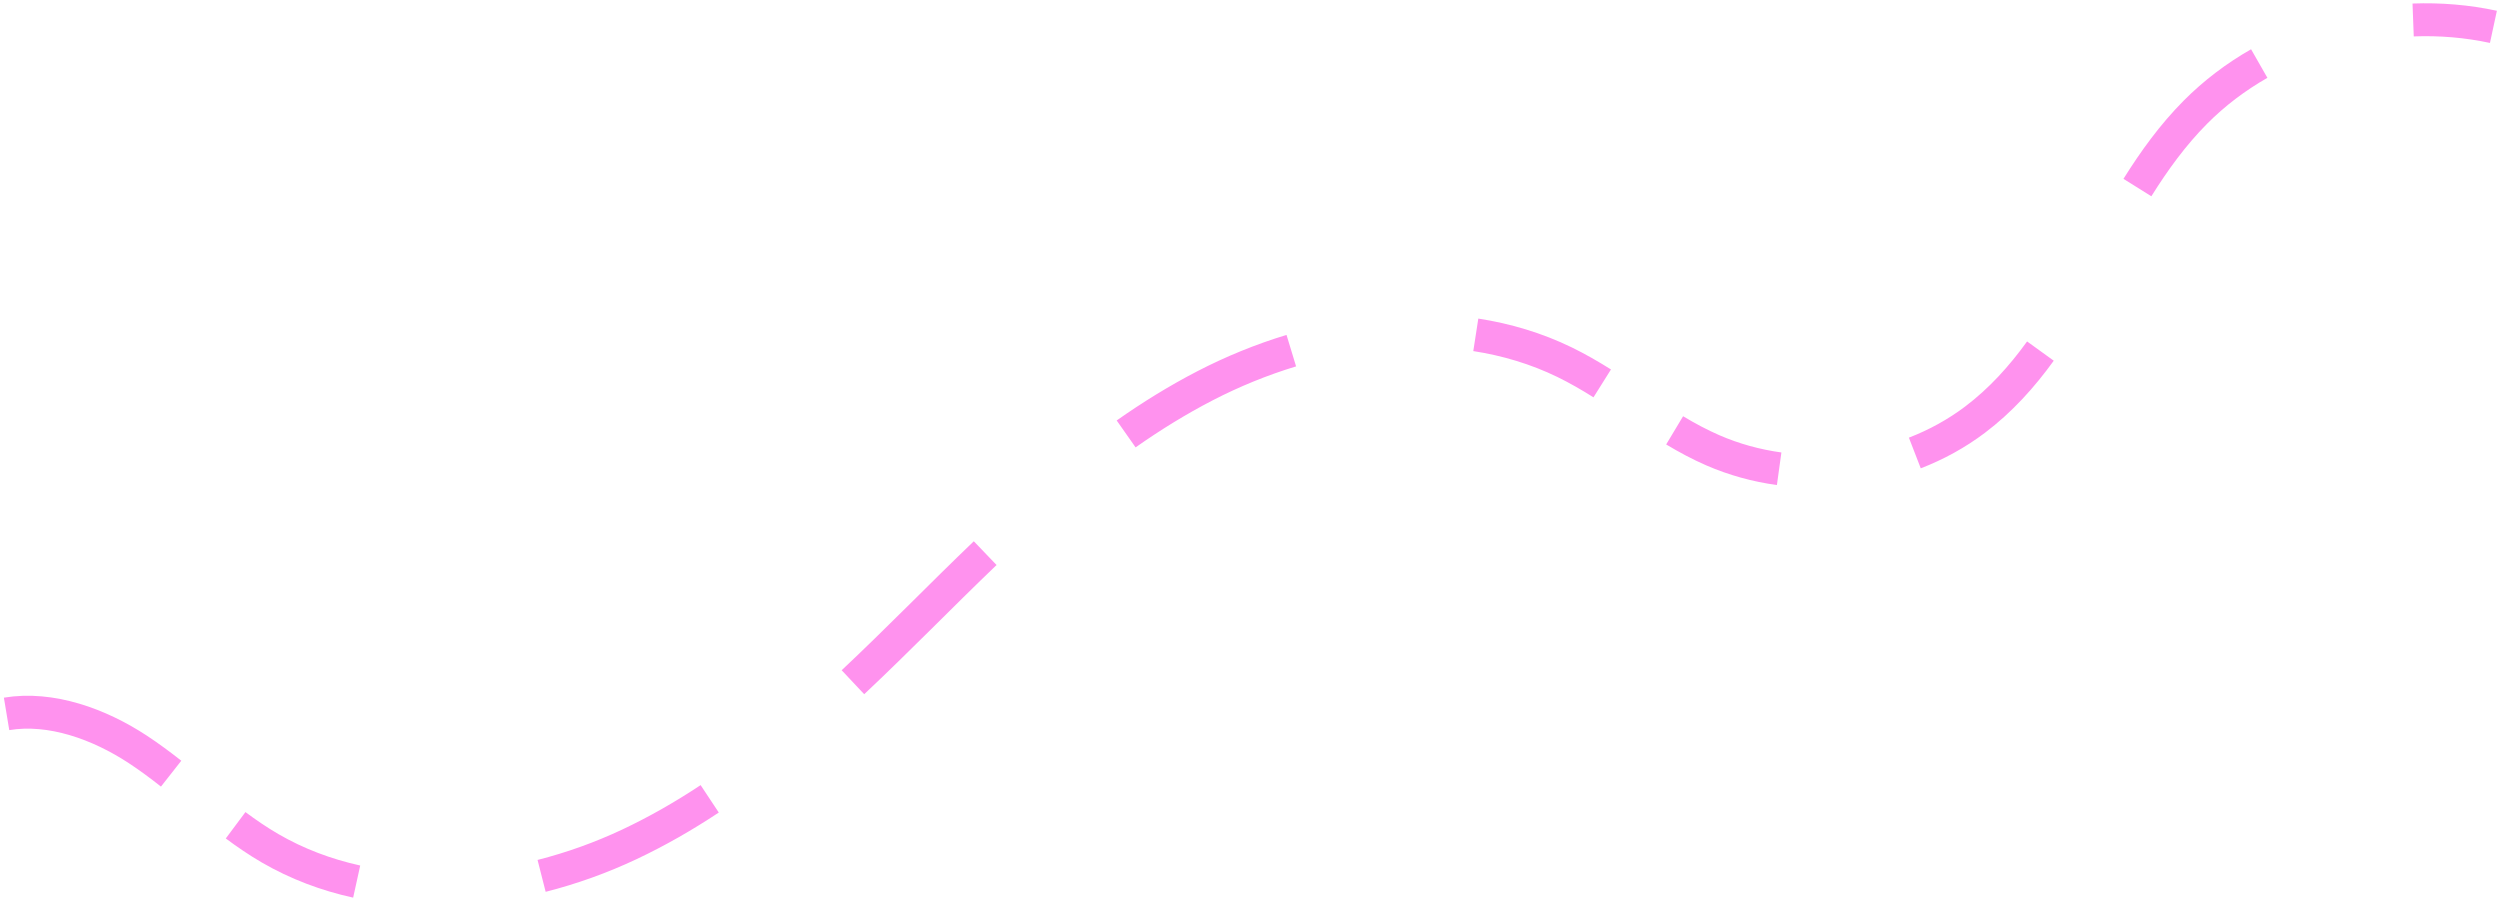 <svg xmlns="http://www.w3.org/2000/svg" width="380" height="137" viewBox="0 0 380 137" fill="none"><path d="M26.012 117.596C24.366 116.302 22.689 115.051 20.937 113.902C15.101 110.068 7.767 107.389 1 108.511M54.216 134C49.602 132.985 45.16 131.323 41.036 128.928C39.22 127.869 37.492 126.692 35.813 125.441M107.875 121.422C103.978 124.003 99.918 126.34 95.649 128.351C91.418 130.343 86.928 131.964 82.324 133.134M149.748 84.077C146.362 87.321 143.037 90.626 139.725 93.91C136.41 97.192 133.065 100.484 129.646 103.699M196.278 53.298C191.73 54.681 187.316 56.489 183.162 58.639C178.975 60.804 174.996 63.27 171.173 65.957M243.539 58.276C241.687 57.114 239.795 56.018 237.826 55.058C233.537 52.971 228.991 51.617 224.322 50.895M270.431 71.252C266.961 70.773 263.562 69.844 260.357 68.448C258.342 67.572 256.419 66.537 254.544 65.412M310.144 53.364C307.323 57.266 304.117 60.834 300.195 63.797C297.412 65.898 294.323 67.59 291.054 68.856M343.403 9.658C339.844 11.691 336.56 14.173 333.685 17.07C330.276 20.506 327.45 24.408 324.886 28.51M379 4.082C375.004 3.221 370.893 2.882 366.797 3.036" stroke="#FF92EE" stroke-width="5" stroke-miterlimit="10"></path></svg>